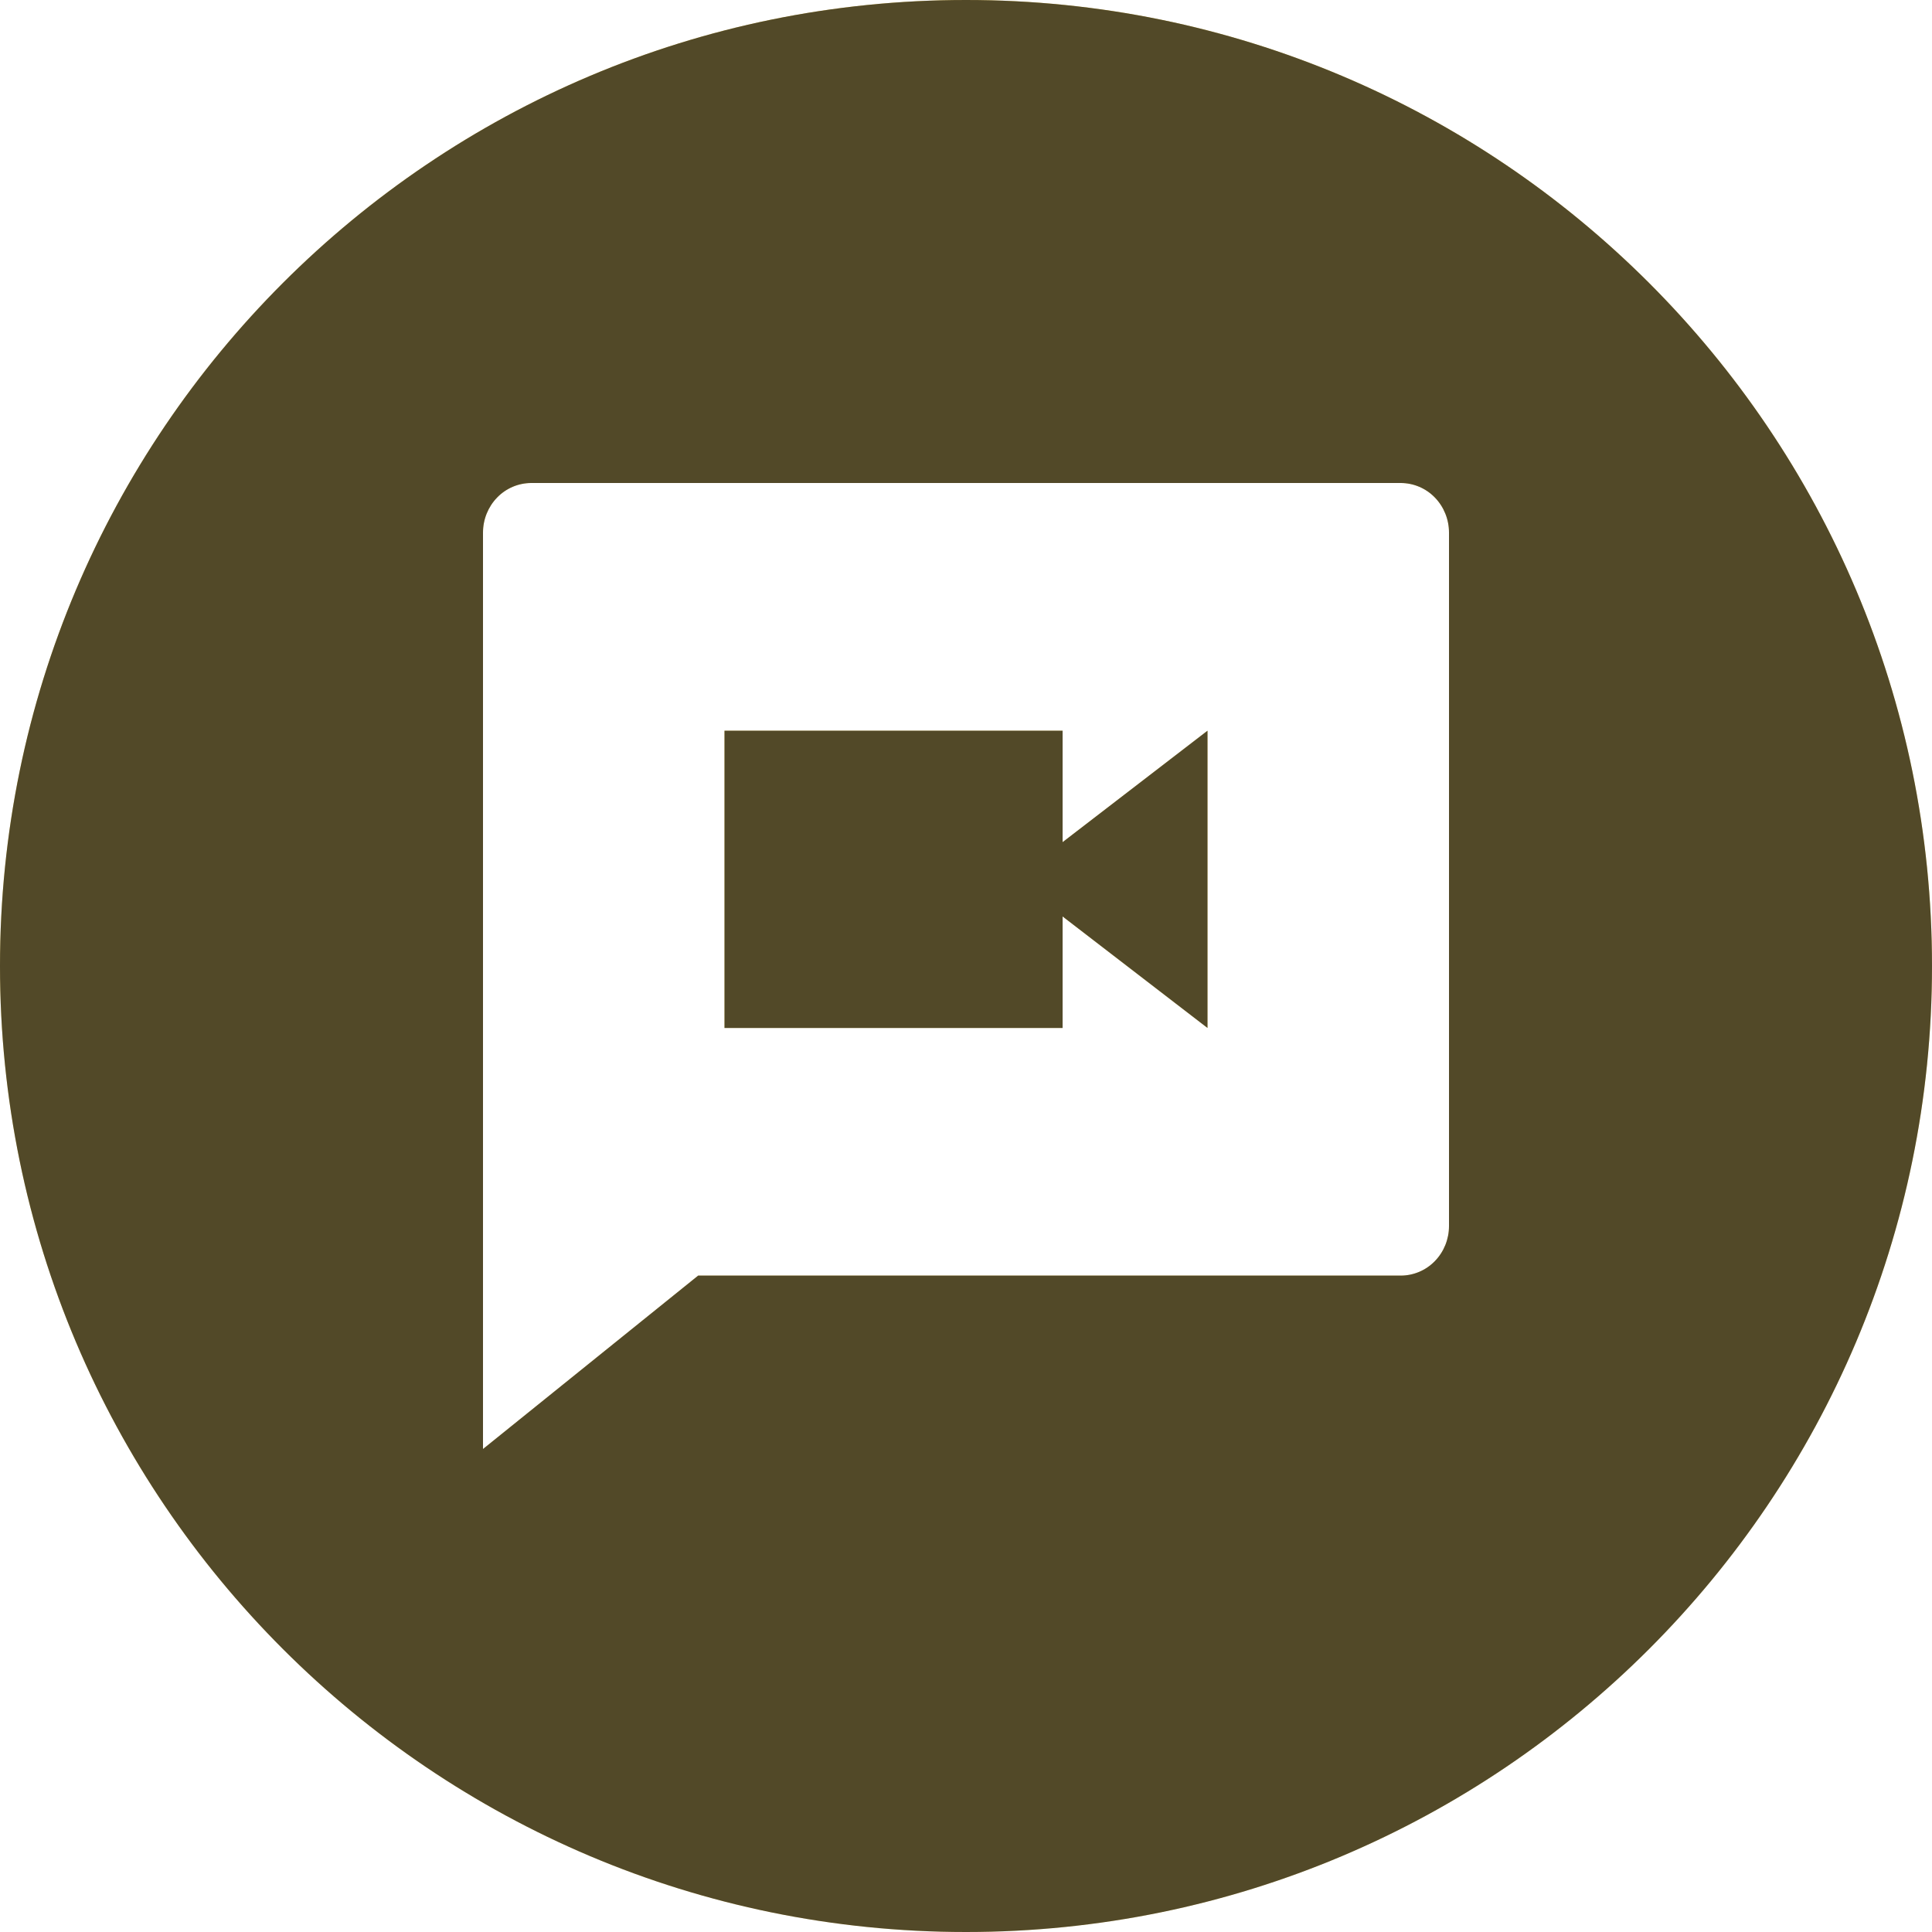<?xml version="1.0" encoding="UTF-8"?> <svg xmlns="http://www.w3.org/2000/svg" width="28" height="28" viewBox="0 0 28 28" fill="none"><path d="M14 0C21.732 0 28 6.268 28 14C28 21.732 21.732 28 14 28C6.268 28 0 21.732 0 14C0 6.268 6.268 0 14 0ZM7.7 7C7.515 7 7.336 7.075 7.205 7.21C7.074 7.345 7 7.527 7 7.718V21L10.118 18.487H20.3C20.485 18.487 20.664 18.412 20.795 18.277C20.926 18.143 21 17.96 21 17.77V7.718C21 7.527 20.926 7.345 20.795 7.21C20.664 7.075 20.485 7 20.3 7H7.7ZM15.4 10.59V12.205L17.5 10.59V14.898L15.4 13.282V14.898H10.5V10.59H15.4Z" fill="url(#paint0_linear_2417_711)"></path><path d="M14 0C21.732 0 28 6.268 28 14C28 21.732 21.732 28 14 28C6.268 28 0 21.732 0 14C0 6.268 6.268 0 14 0ZM7.7 7C7.515 7 7.336 7.075 7.205 7.21C7.074 7.345 7 7.527 7 7.718V21L10.118 18.487H20.3C20.485 18.487 20.664 18.412 20.795 18.277C20.926 18.143 21 17.96 21 17.77V7.718C21 7.527 20.926 7.345 20.795 7.21C20.664 7.075 20.485 7 20.3 7H7.7ZM15.4 10.59V12.205L17.5 10.59V14.898L15.4 13.282V14.898H10.5V10.59H15.4Z" fill="#524928"></path><defs><linearGradient id="paint0_linear_2417_711" x1="14" y1="0" x2="14" y2="28" gradientUnits="userSpaceOnUse"><stop stop-color="#F0D36E"></stop><stop offset="1" stop-color="#FDE8A7"></stop></linearGradient></defs></svg> 